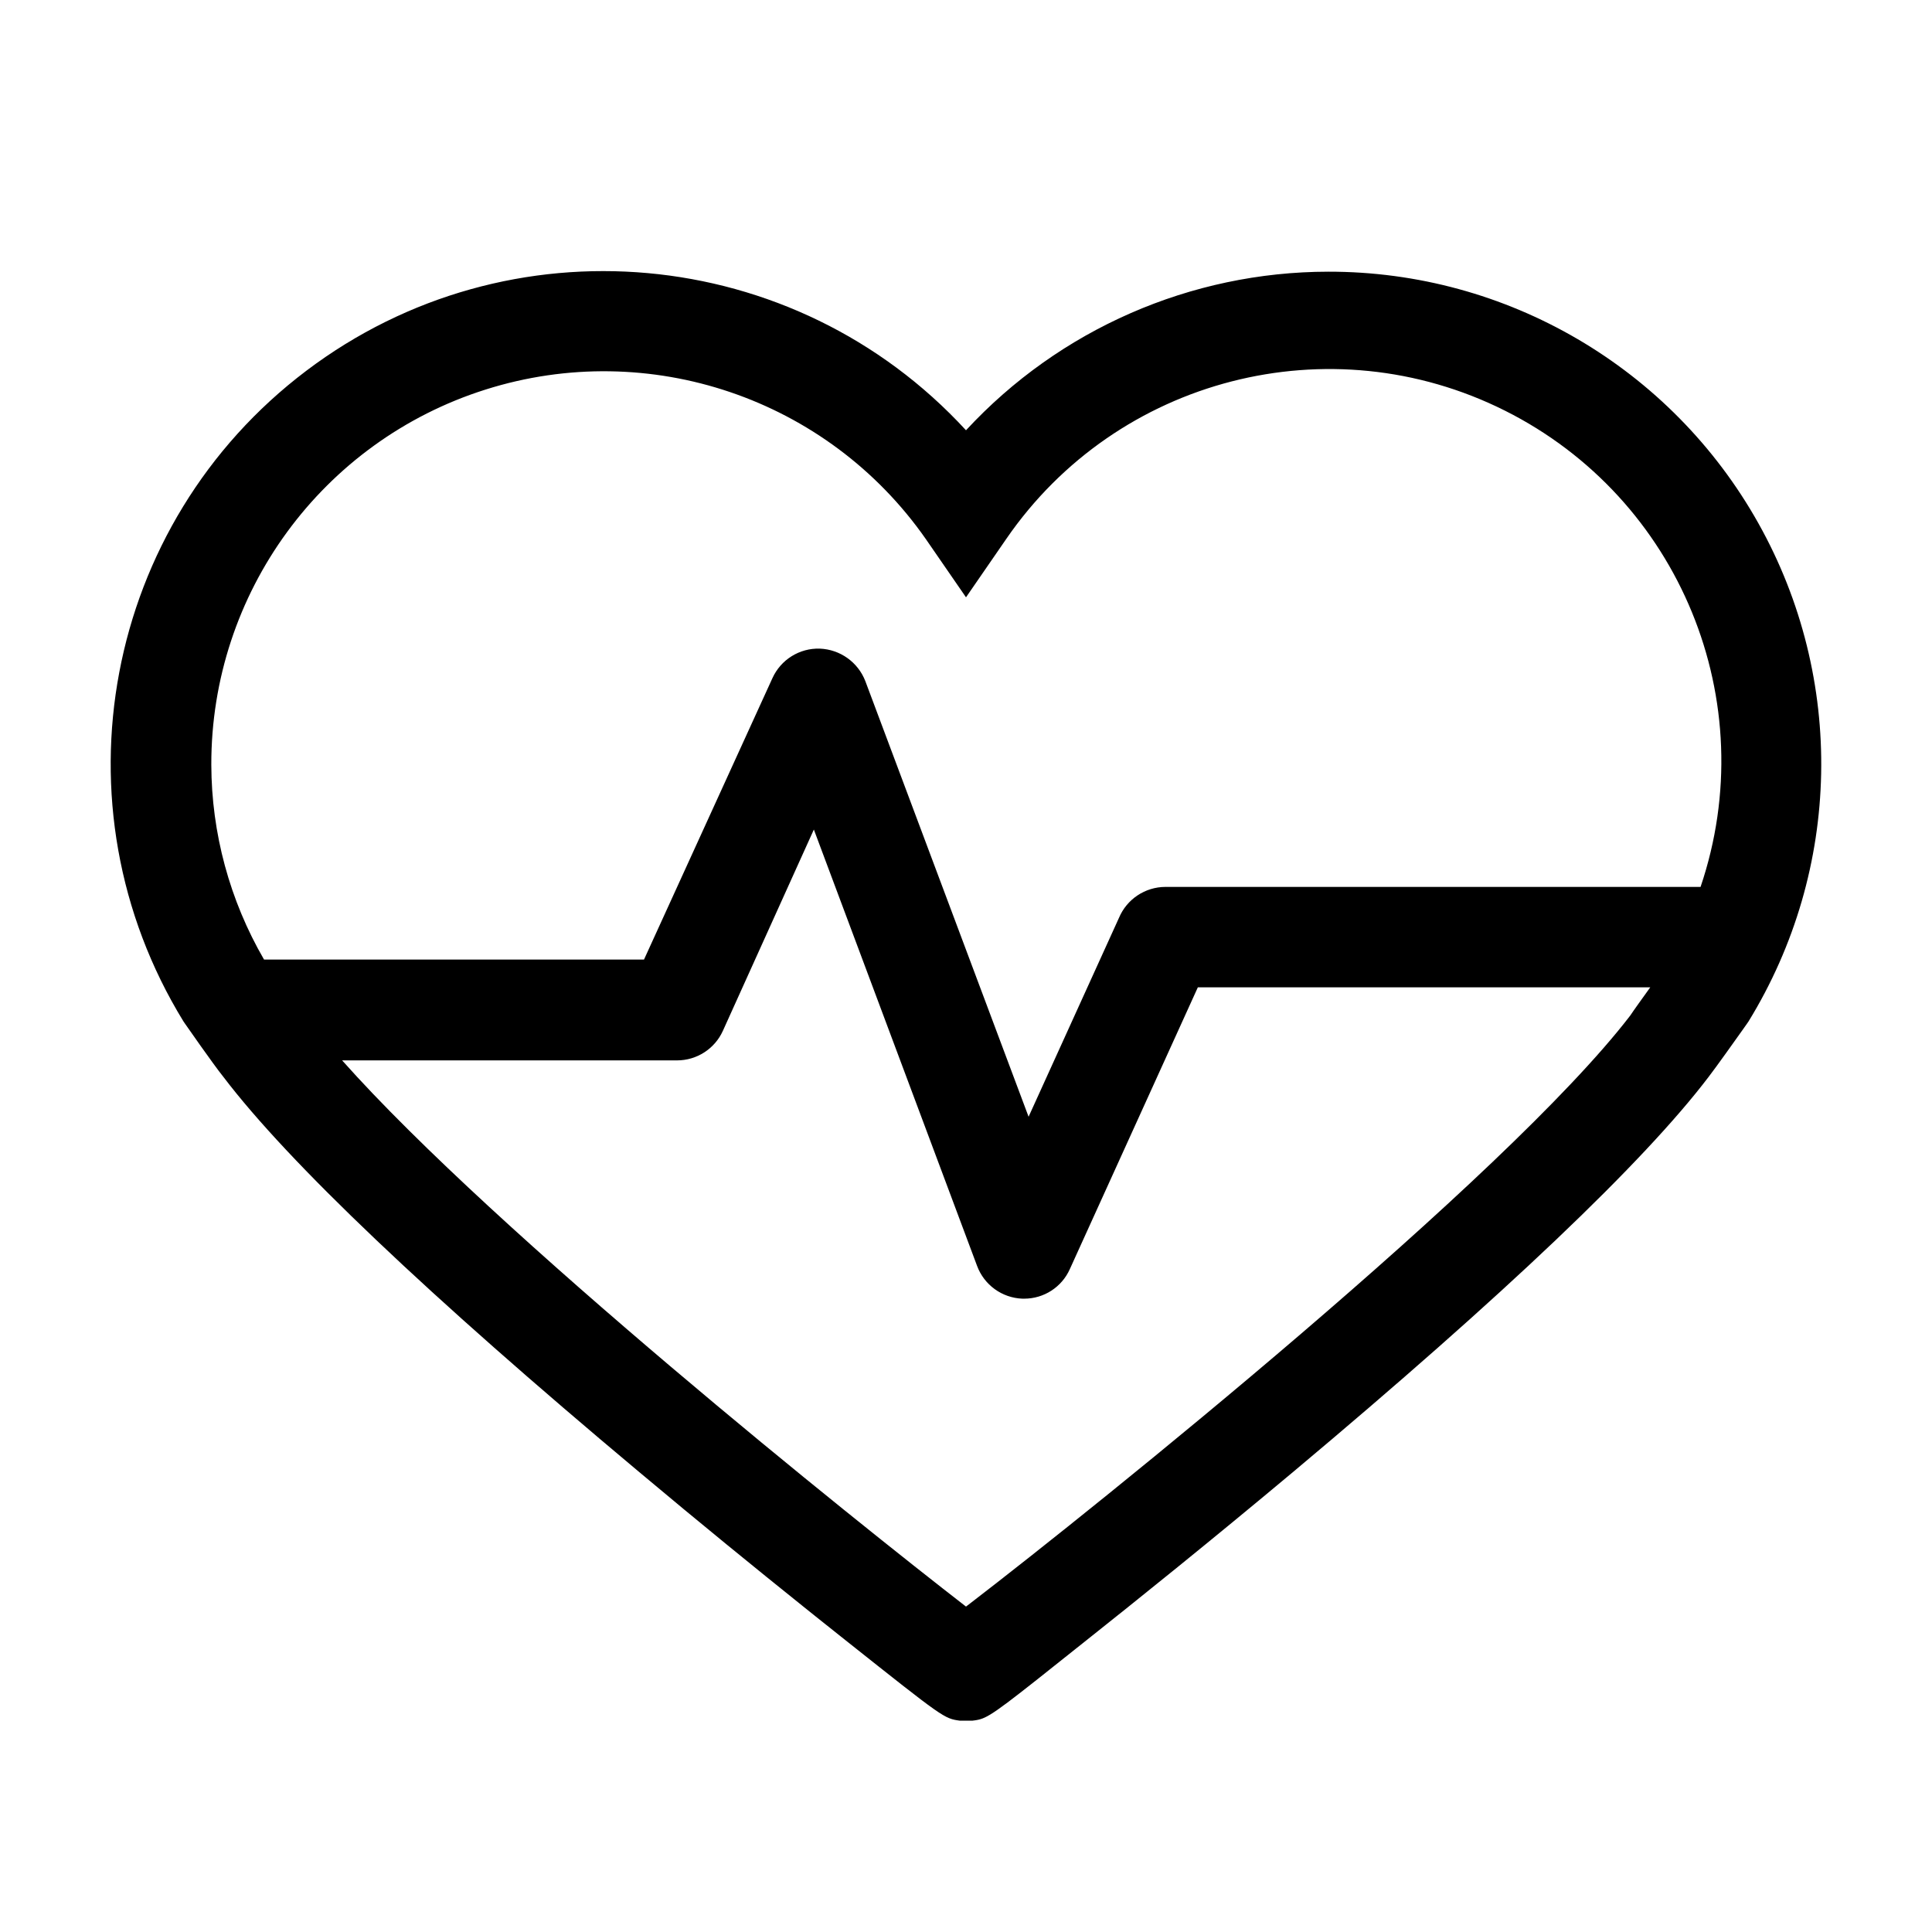 <?xml version="1.0" encoding="UTF-8"?>
<svg width="96px" height="96px" viewBox="0 0 96 96" version="1.1" xmlns="http://www.w3.org/2000/svg" xmlns:xlink="http://www.w3.org/1999/xlink">
    <title>*Icon / Regular / Industry / Healthcare</title>
    <g id="Symbols" stroke="none" stroke-width="1" fill="none" fill-rule="evenodd">
        <g id="*Icon-/-Regular-/-Industry-/-Healthcare" fill="#000000" fill-rule="nonzero">
            <path d="M15.223,18.421 C25.281,10.82 39.466,12.101 48,21.38 C52.642,16.363 59.165,13.508 66,13.5 C74.864,13.487 83.041,18.27 87.374,26.002 C91.708,33.735 91.519,43.207 86.88,50.76 L86.88,50.76 L86.79,50.89 C86.79,50.89 86.768,50.921 86.729,50.976 L86.63,51.117 C86.249,51.654 85.296,52.995 84.9,53.51 C81.67,57.76 74.73,64.36 64.29,73.11 C60.17,76.56 56.42,79.57 53.99,81.5 C50.006,84.678 49.268,85.266 48.704,85.429 L48.628,85.449 C48.615,85.452 48.602,85.455 48.59,85.457 L48.514,85.472 L48.514,85.472 L48.435,85.484 C48.395,85.489 48.354,85.494 48.31,85.5 L48.31,85.5 L47.7,85.5 C46.91,85.39 46.91,85.39 42.01,81.5 C41.56,81.143 41.065,80.748 40.53,80.321 L39.871,79.792 C37.611,77.98 34.764,75.666 31.72,73.11 C21.27,64.36 14.33,57.76 11.1,53.51 C10.6,52.89 9.21,50.89 9.21,50.89 L9.21,50.89 L9.12,50.76 C2.524,40.017 5.165,26.021 15.223,18.421 Z M40.44,41.22 L35.92,51.22 C35.515,52.116 34.623,52.691 33.64,52.69 L33.64,52.69 L17,52.69 C24.66,61.3 42.56,75.62 48,79.83 L48,79.83 L48.232,79.652 C54.516,74.826 74.818,58.518 81,50.47 C81.2,50.17 81.62,49.59 82,49.06 L82,49.06 L59.52,49.06 L53.16,63.06 C52.761,63.956 51.871,64.532 50.89,64.53 L50.89,64.53 L50.8,64.53 C49.789,64.492 48.901,63.848 48.55,62.9 L48.55,62.9 L40.44,41.22 Z M74.778,20.404 C66.085,16.047 55.51,18.768 50,26.78 L50,26.78 L48,29.68 L46,26.78 C41.115,19.793 32.259,16.786 24.13,19.356 C16.001,21.925 10.482,29.475 10.5,38 C10.509,41.401 11.413,44.739 13.12,47.68 L13.12,47.68 L32,47.68 L38.38,33.7 C38.797,32.777 39.728,32.197 40.74,32.23 C41.749,32.271 42.638,32.907 43,33.85 L43,33.85 L51.11,55.49 L55.6,45.61 C55.99,44.679 56.9,44.072 57.91,44.07 L57.91,44.07 L84.5,44.07 C87.62,34.86 83.471,24.76 74.778,20.404 Z" id="Combined-Shape"></path>
        </g>
    </g>
</svg>